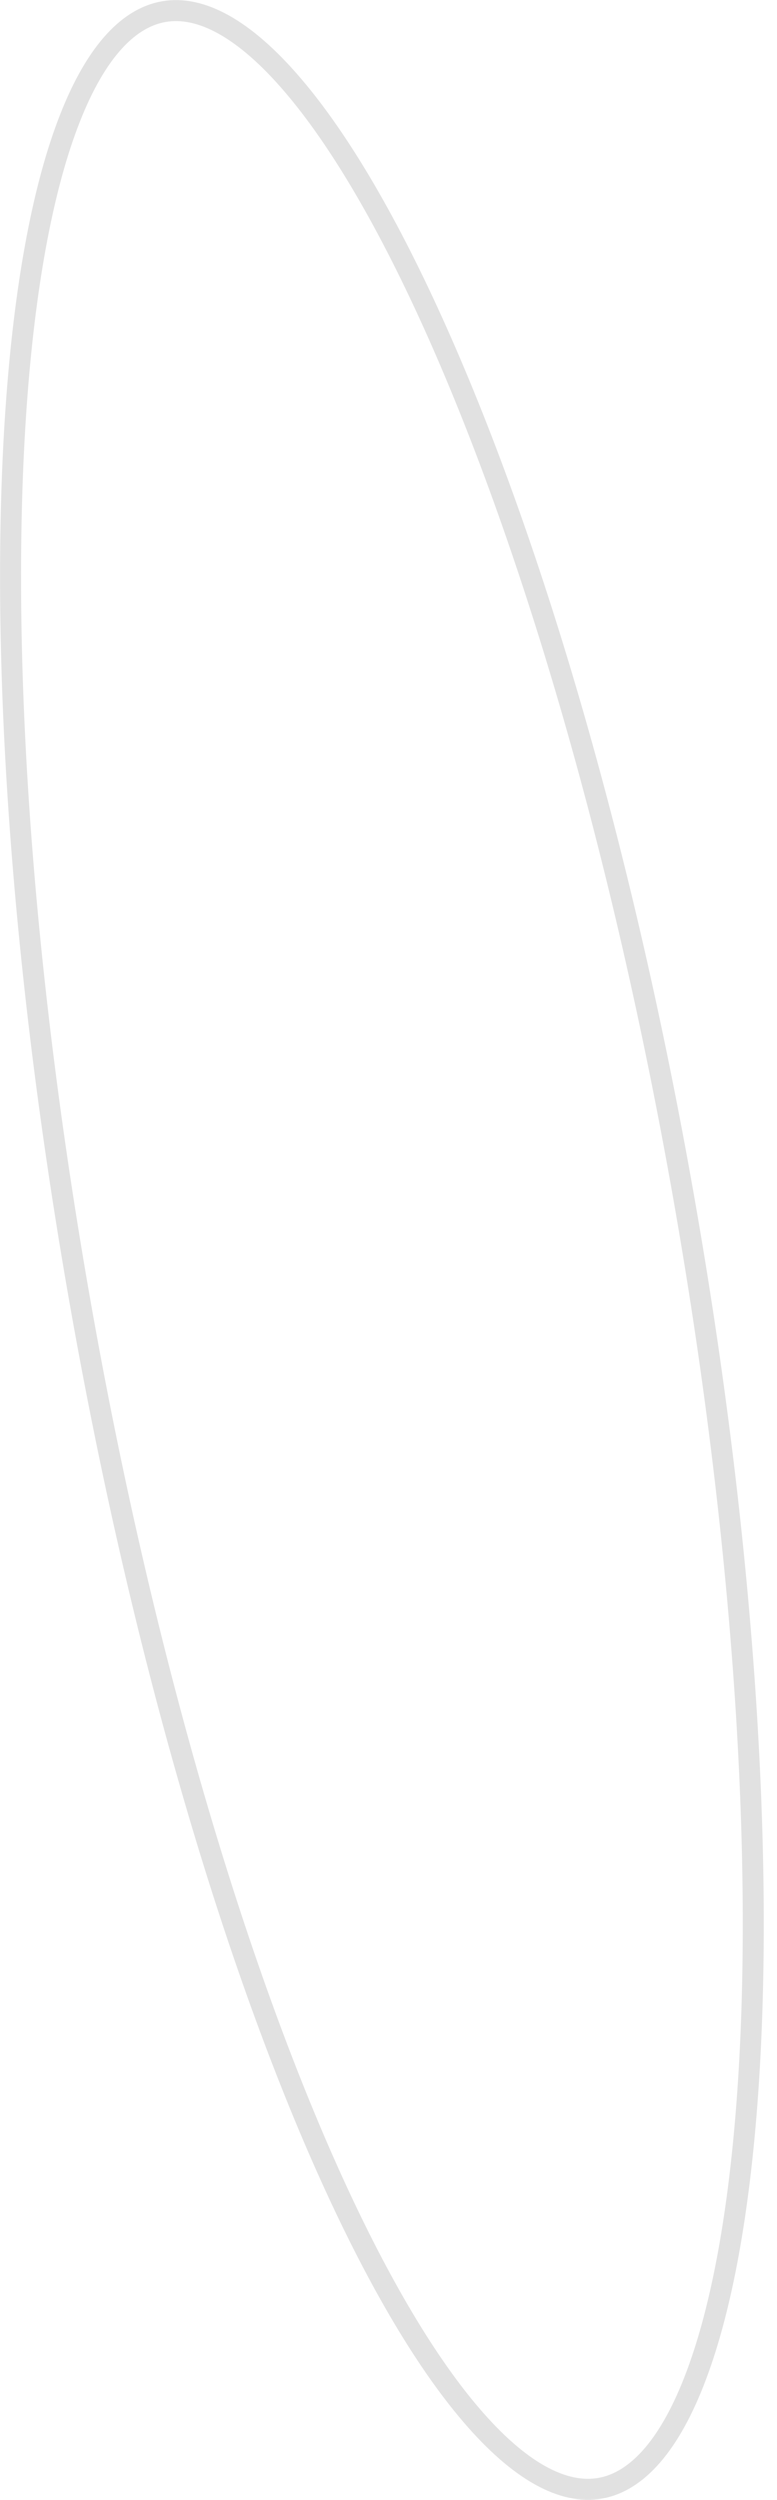 <svg width="37" height="119" viewBox="0 0 37 119" fill="none" xmlns="http://www.w3.org/2000/svg">
<path d="M7.793 0.555C9.561 0.243 11.643 1.366 13.931 4.039C16.195 6.68 18.54 10.7 20.824 15.822C25.389 26.057 29.662 40.582 32.552 56.968C35.441 73.354 36.393 88.465 35.604 99.645C35.209 105.238 34.381 109.818 33.157 113.075C31.921 116.368 30.349 118.136 28.58 118.448C26.812 118.759 24.73 117.636 22.442 114.964C20.179 112.323 17.833 108.302 15.549 103.181C10.985 92.945 6.711 78.42 3.822 62.034C0.932 45.648 -0.02 30.537 0.769 19.358C1.164 13.764 1.992 9.184 3.216 5.928C4.452 2.634 6.024 0.867 7.793 0.555Z" stroke="#E1E1E1"/>
</svg>
